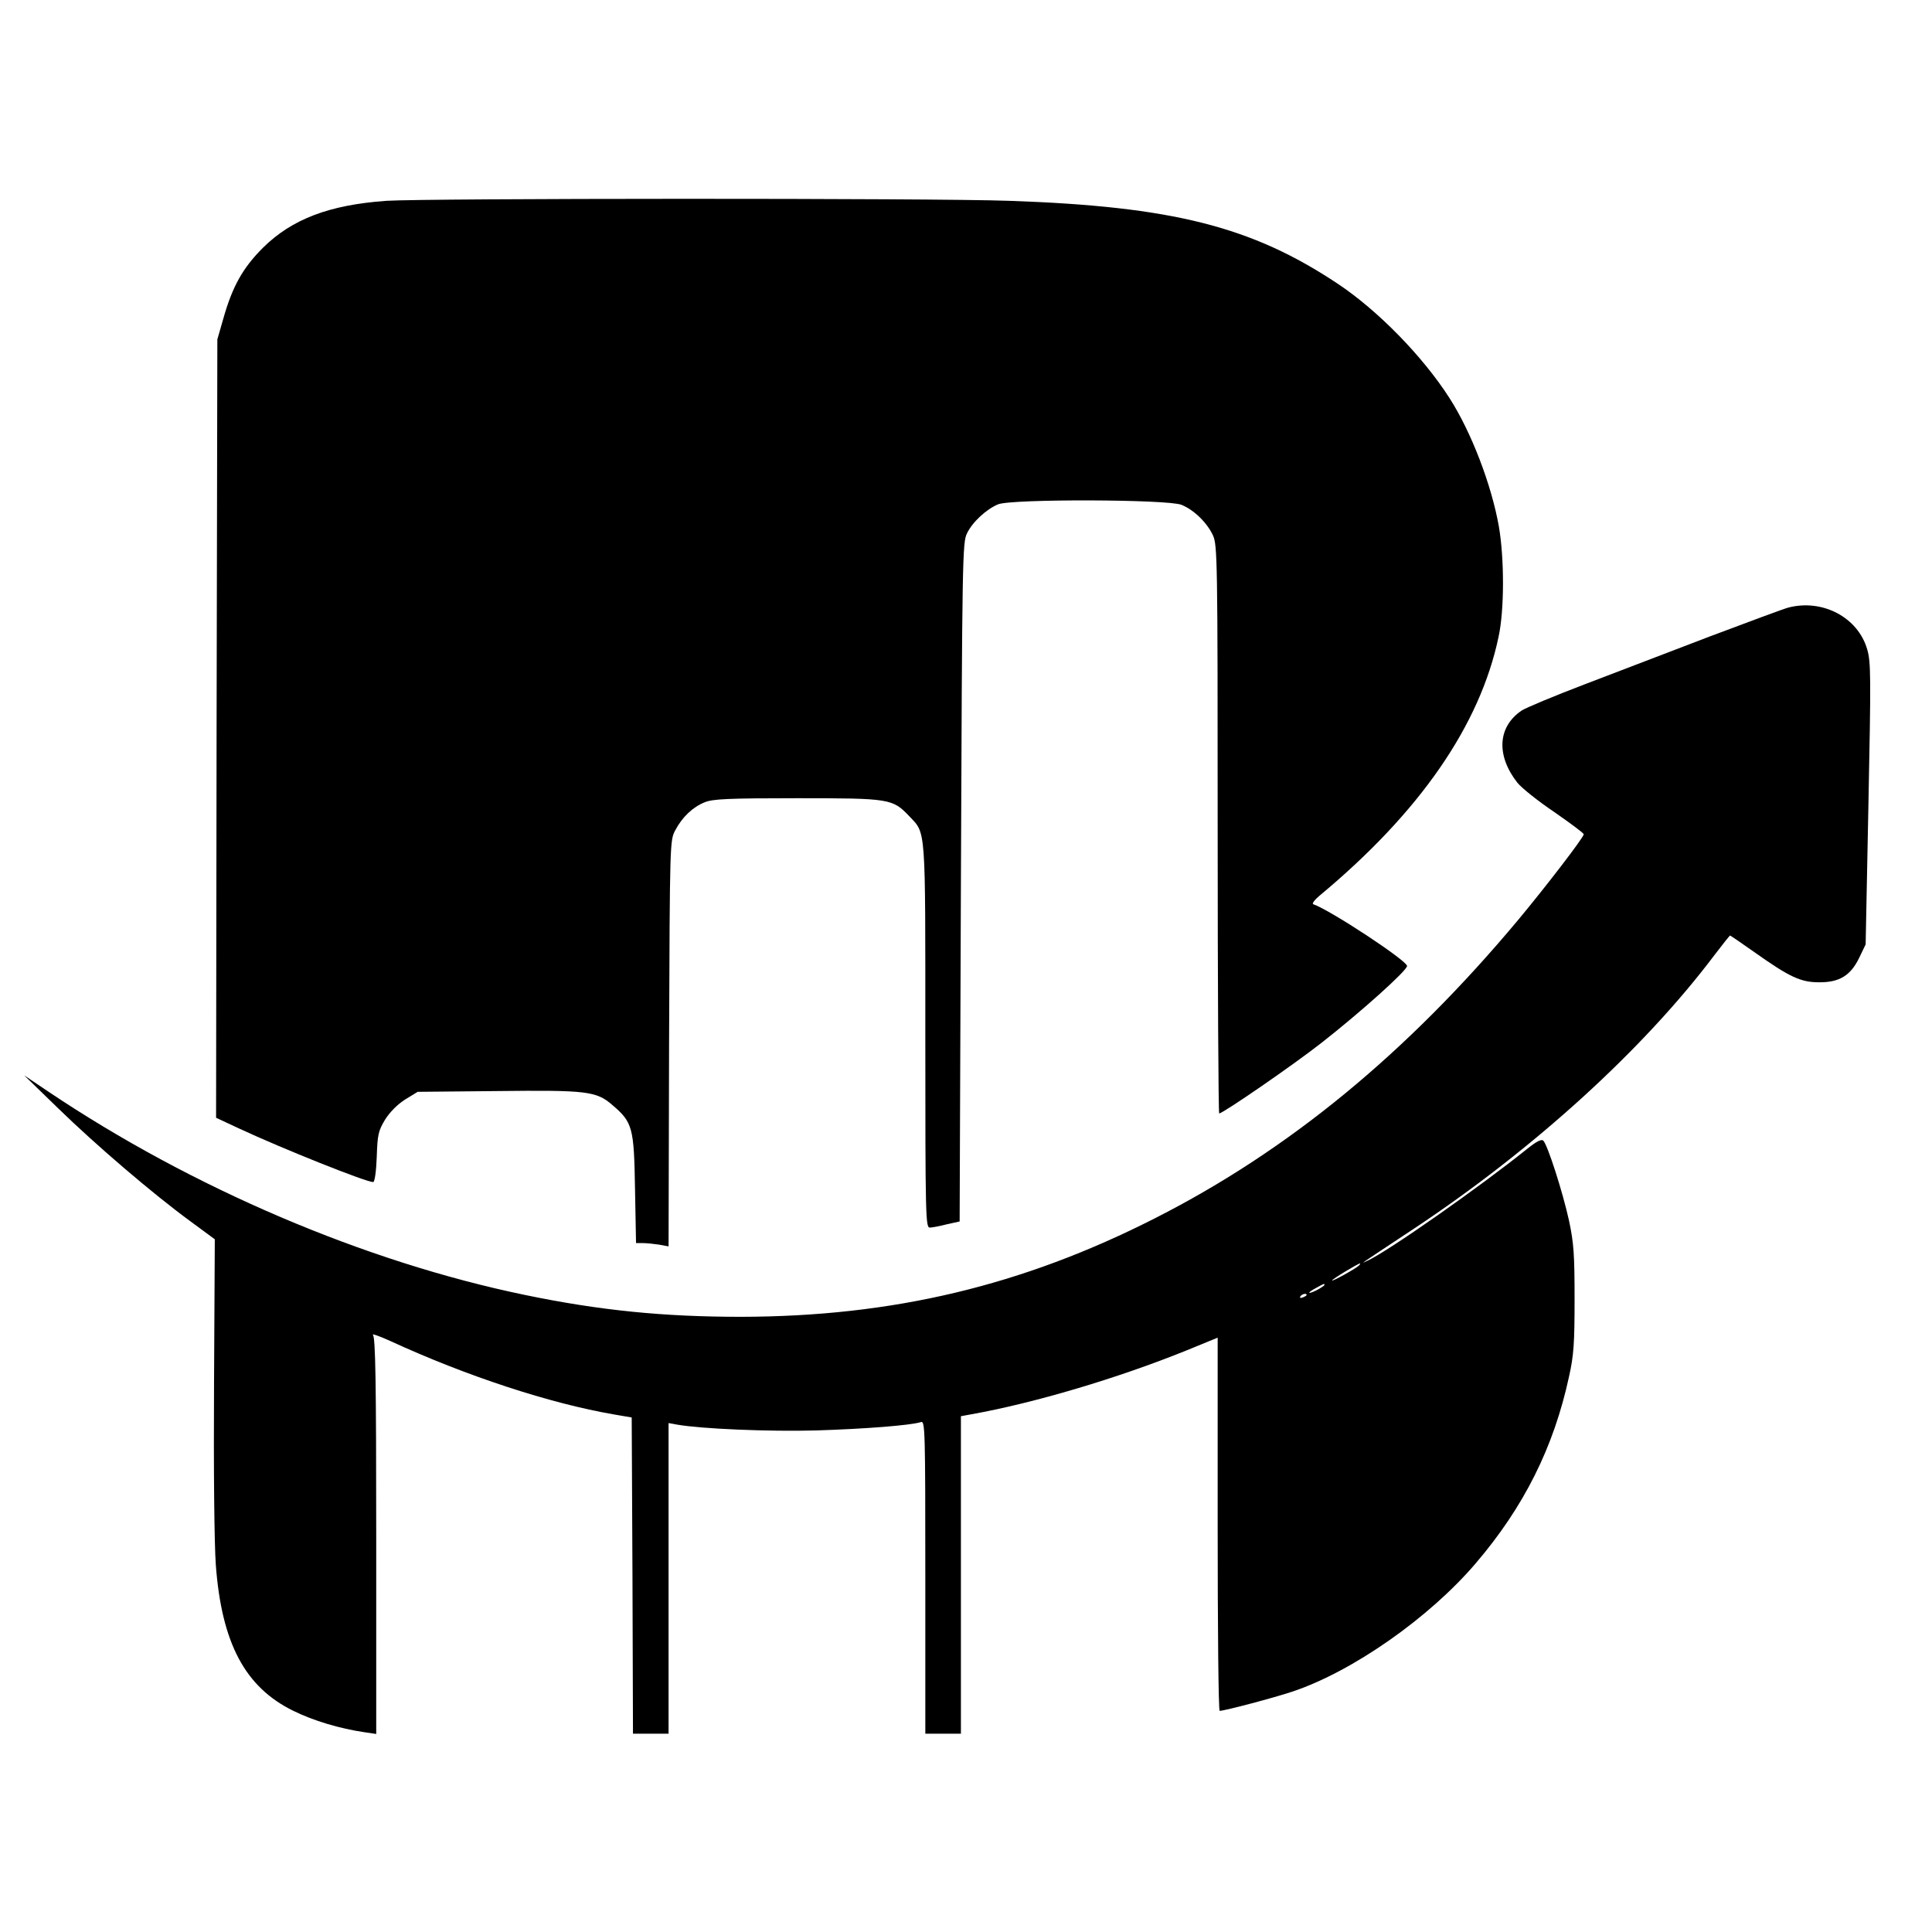 <?xml version="1.0" standalone="no"?>
<!DOCTYPE svg PUBLIC "-//W3C//DTD SVG 20010904//EN"
 "http://www.w3.org/TR/2001/REC-SVG-20010904/DTD/svg10.dtd">
<svg version="1.0" xmlns="http://www.w3.org/2000/svg"
 width="760pt" height="760pt" viewBox="0 0 760 760"
 preserveAspectRatio="xMidYMid meet">
<g transform="translate(0,760) scale(0.1,-0.1)"
fill="#000000" stroke="none">
<path d="M1520 6810 c-225 -16 -372 -72 -486 -185 -79 -79 -120 -152 -156
-280 l-23 -80 -3 -1531 -2 -1531 90 -42 c174 -81 500 -211 528 -211 6 0 12 43
14 98 3 89 6 103 33 148 19 30 49 60 79 79 l49 30 311 3 c354 4 392 0 455 -55
80 -68 85 -89 89 -330 l4 -213 26 0 c15 0 44 -3 64 -6 l38 -7 2 799 c3 797 3
799 25 839 27 51 68 90 115 109 31 13 91 16 365 16 366 0 374 -2 440 -71 66
-70 63 -31 63 -864 0 -713 1 -755 18 -754 9 0 40 6 67 13 l50 11 5 1335 c5
1276 6 1337 24 1372 21 44 76 95 122 114 52 22 670 20 722 -2 49 -20 100 -70
123 -119 18 -38 19 -90 19 -1157 0 -615 3 -1118 6 -1118 15 0 299 196 404 279
152 119 335 283 335 301 0 21 -302 220 -369 243 -6 2 5 17 24 33 395 328 632
671 705 1019 23 105 23 309 1 435 -29 163 -108 370 -194 504 -105 164 -282
345 -440 450 -338 225 -650 304 -1292 326 -307 11 -2294 10 -2450 0z"/>
<path d="M7035 5210 c-16 -4 -156 -56 -310 -114 -154 -59 -376 -144 -494 -189
-118 -45 -228 -91 -245 -102 -95 -64 -101 -177 -17 -284 17 -21 82 -73 146
-116 63 -44 115 -82 115 -87 0 -12 -149 -206 -259 -338 -438 -524 -903 -906
-1427 -1172 -523 -266 -1033 -387 -1629 -388 -305 0 -556 25 -850 86 -629 130
-1309 420 -1875 800 l-95 64 135 -131 c148 -144 371 -335 520 -444 l95 -70 -3
-570 c-2 -337 1 -628 7 -711 23 -308 115 -481 305 -574 79 -39 183 -70 279
-84 l47 -7 0 778 c0 610 -3 782 -13 792 -6 6 24 -4 68 -24 302 -139 630 -246
880 -289 l70 -12 3 -622 2 -622 70 0 70 0 0 611 0 611 33 -6 c97 -17 362 -28
547 -23 193 6 373 20 413 33 16 5 17 -29 17 -610 l0 -616 70 0 70 0 0 625 0
624 38 7 c248 44 578 142 850 252 l122 50 0 -734 c0 -404 3 -734 8 -734 19 0
216 52 287 76 236 79 537 290 719 503 191 223 308 458 368 735 19 85 22 132
22 306 0 175 -3 220 -22 309 -24 110 -84 297 -101 314 -7 7 -27 -3 -63 -32
-188 -151 -546 -402 -628 -440 -30 -14 -47 -26 181 125 472 313 905 707 1184
1078 32 42 59 76 61 76 1 0 45 -30 96 -66 137 -97 181 -118 253 -118 80 -1
125 26 159 97 l25 52 11 553 c10 500 10 558 -5 608 -36 125 -175 199 -310 164z
m-1690 -2589 c-16 -14 -105 -63 -105 -58 0 5 101 66 110 67 2 0 0 -4 -5 -9z
m-135 -76 c0 -2 -13 -11 -30 -20 -38 -19 -40 -11 -2 9 31 17 32 18 32 11z
m-70 -39 c0 -2 -7 -7 -16 -10 -8 -3 -12 -2 -9 4 6 10 25 14 25 6z"/>
</g>
</svg>

